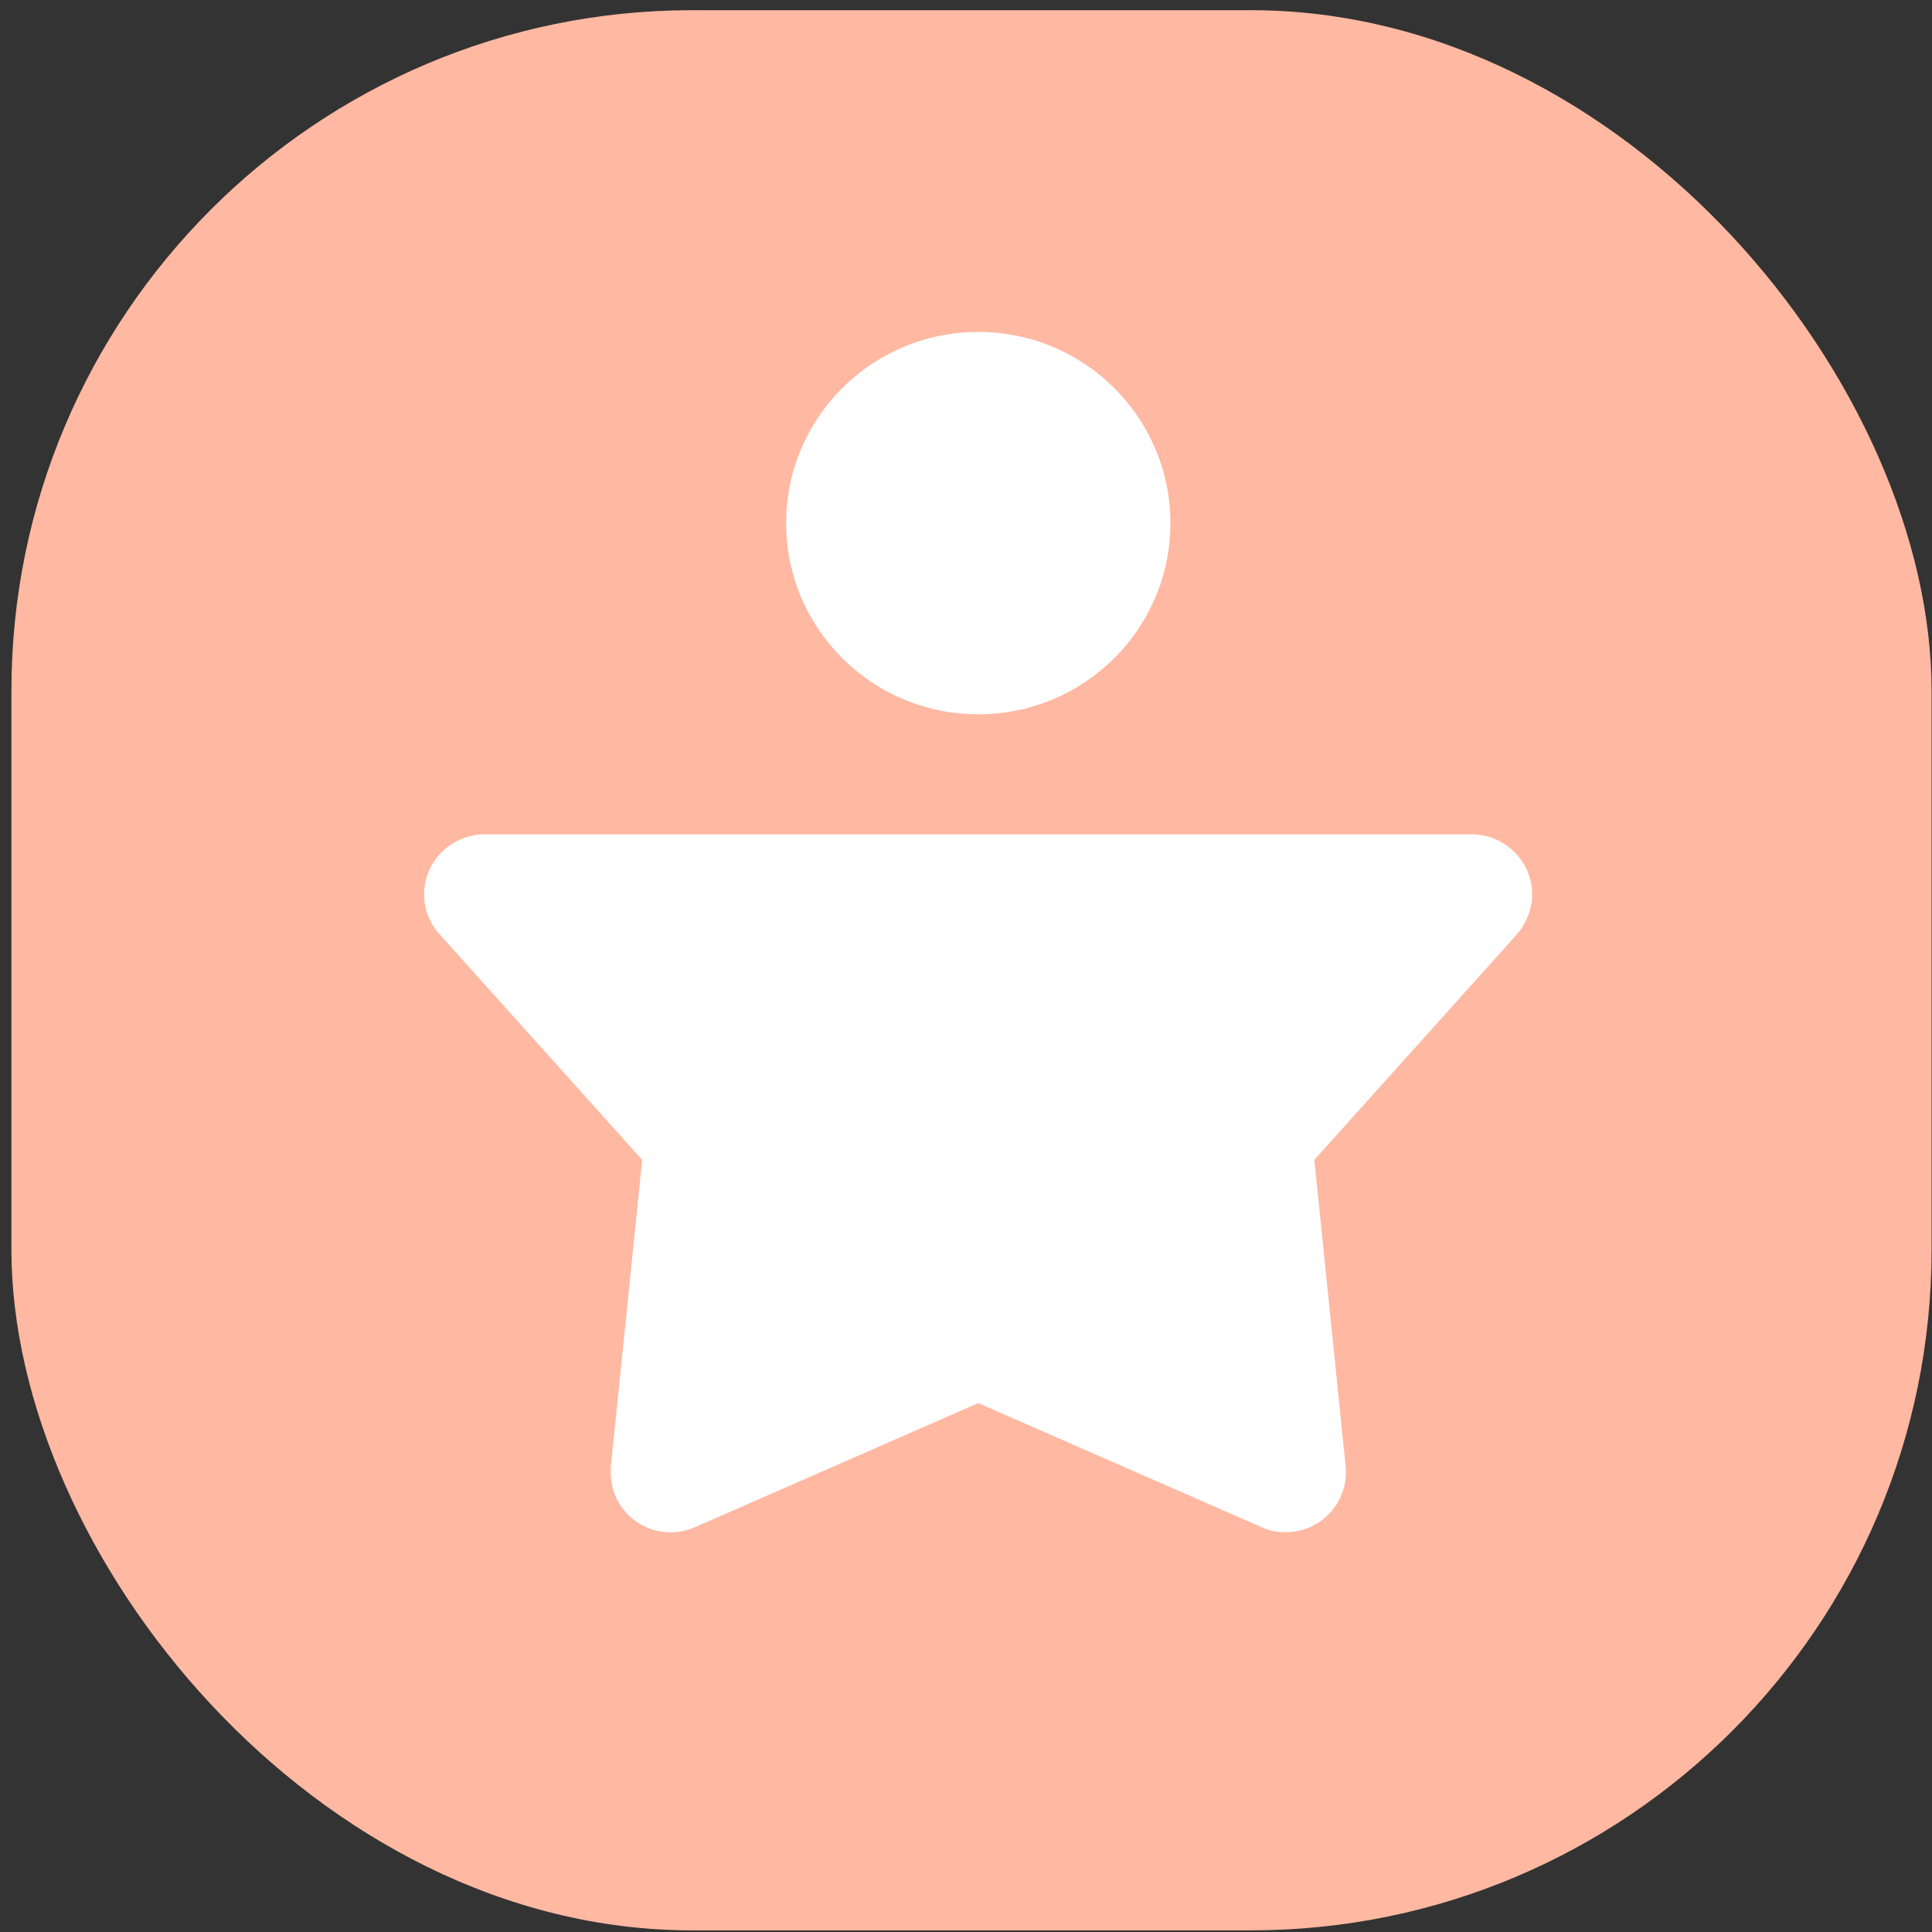 <svg xmlns="http://www.w3.org/2000/svg" width="81" height="81" viewBox="0 0 81 81" fill="none"><rect x="0" y="0" width="81" height="81" fill="#333333" stroke="none"/><rect x="0.478" y="0.427" width="80.505" height="80.505" rx="28.546" fill="#FFB8A1"></rect><path fill-rule="evenodd" clip-rule="evenodd" d="M61.71 34.979C63.092 34.979 64.238 36.119 64.238 37.494C64.238 38.098 64.002 38.701 63.598 39.171L55.104 48.629L56.418 61.474C56.553 62.849 55.542 64.091 54.16 64.225C53.722 64.258 53.283 64.225 52.879 64.023L41.014 58.825L29.149 64.023C27.868 64.594 26.385 64.023 25.812 62.749C25.643 62.346 25.576 61.91 25.61 61.474L26.924 48.629L18.43 39.171C17.486 38.131 17.587 36.555 18.632 35.616C19.104 35.213 19.711 34.979 20.318 34.979H61.71ZM41.014 13.916C45.463 13.916 49.07 17.505 49.07 21.932C49.07 26.359 45.463 29.948 41.014 29.948C36.565 29.948 32.958 26.359 32.958 21.932C32.958 17.505 36.565 13.916 41.014 13.916Z" fill="white"></path></svg>